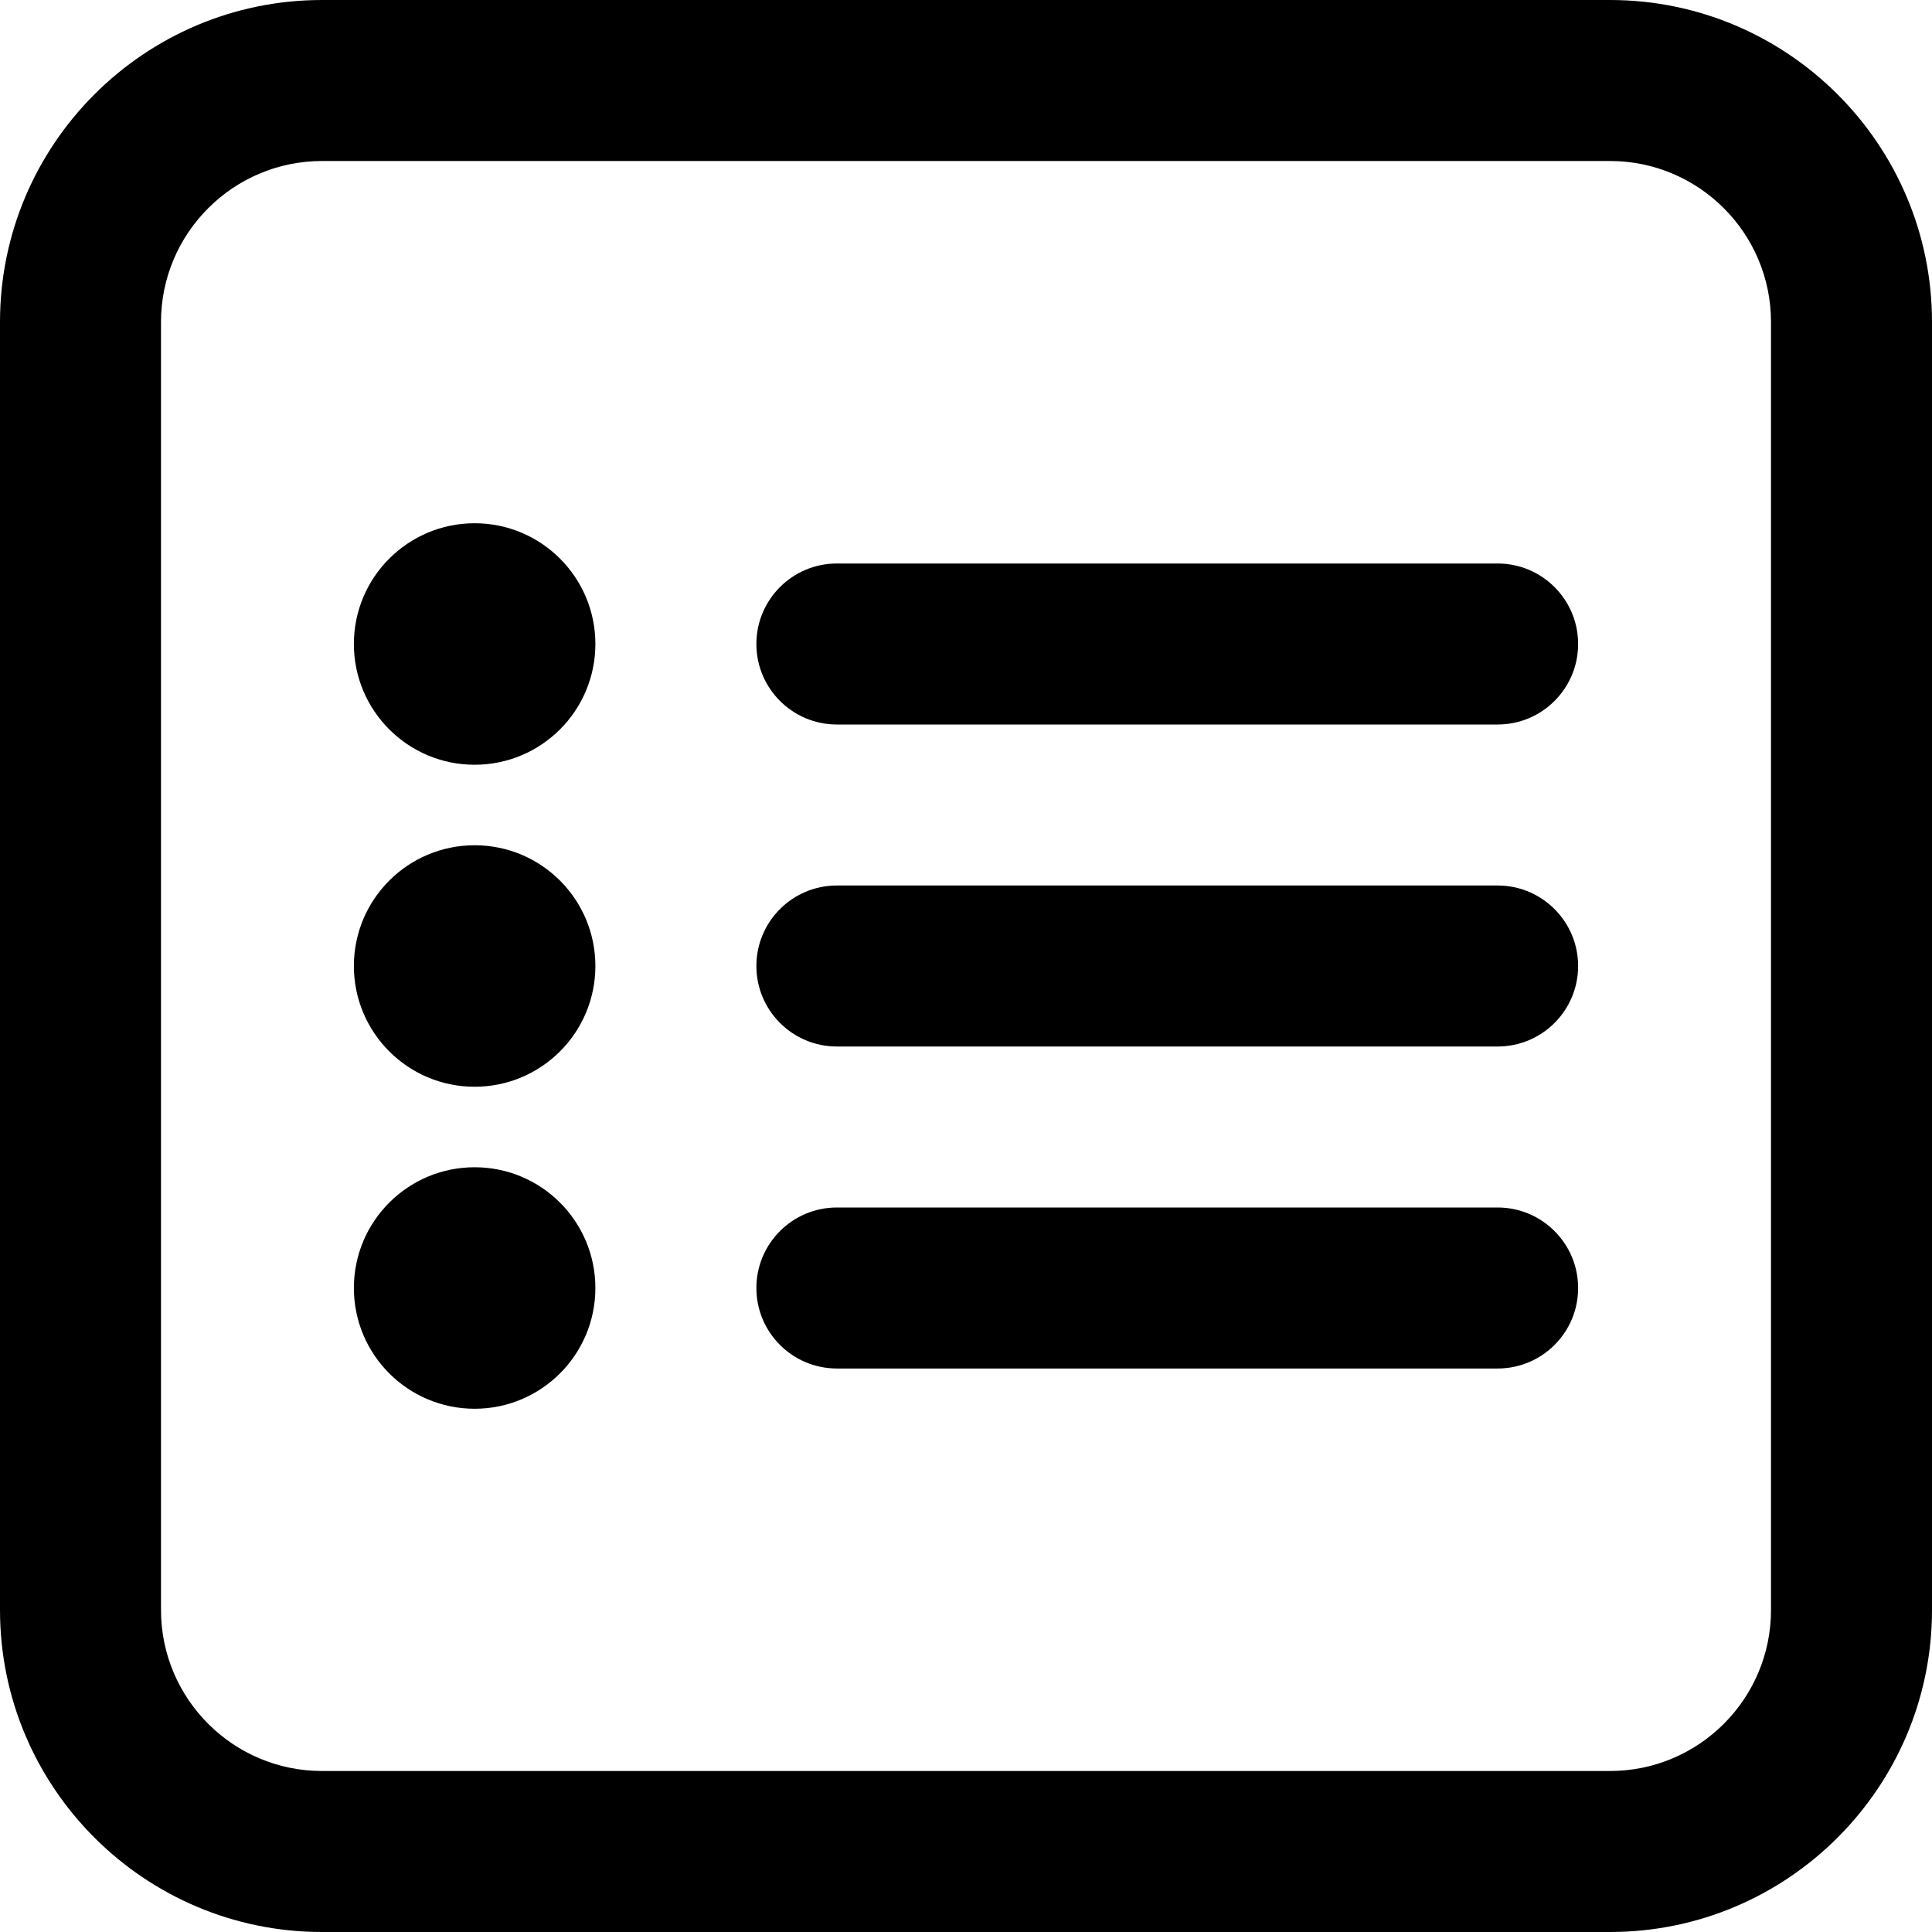 <?xml version="1.0" encoding="iso-8859-1"?>
<!-- Uploaded to: SVG Repo, www.svgrepo.com, Generator: SVG Repo Mixer Tools -->
<!DOCTYPE svg PUBLIC "-//W3C//DTD SVG 1.1//EN" "http://www.w3.org/Graphics/SVG/1.1/DTD/svg11.dtd">
<svg fill="#000000" version="1.1" id="Capa_1" xmlns="http://www.w3.org/2000/svg" xmlns:xlink="http://www.w3.org/1999/xlink" 
	 width="800px" height="800px" viewBox="0 0 24 24" xml:space="preserve">
<g>
	<g>
		<path d="M20,0H4C1.794,0,0,1.794,0,4v16c0,2.206,1.794,4,4,4h16c2.206,0,4-1.794,4-4V4C24,1.794,22.206,0,20,0z M22,20
			c0,1.104-0.896,2-2,2H4c-1.103,0-2-0.896-2-2V4c0-1.103,0.897-2,2-2h16c1.104,0,2,0.897,2,2V20z"/>
		<circle cx="5.896" cy="8" r="1.5"/>
		<path d="M18.604,7h-8.208c-0.552,0-1,0.448-1,1s0.448,1,1,1h8.208c0.553,0,1-0.448,1-1S19.156,7,18.604,7z"/>
		<circle cx="5.896" cy="12" r="1.5"/>
		<path d="M18.604,11h-8.208c-0.552,0-1,0.448-1,1s0.448,1,1,1h8.208c0.553,0,1-0.448,1-1S19.156,11,18.604,11z"/>
		<circle cx="5.896" cy="16" r="1.5"/>
		<path d="M18.604,15h-8.208c-0.552,0-1,0.448-1,1s0.448,1,1,1h8.208c0.553,0,1-0.448,1-1S19.156,15,18.604,15z"/>
	</g>
</g>
</svg>